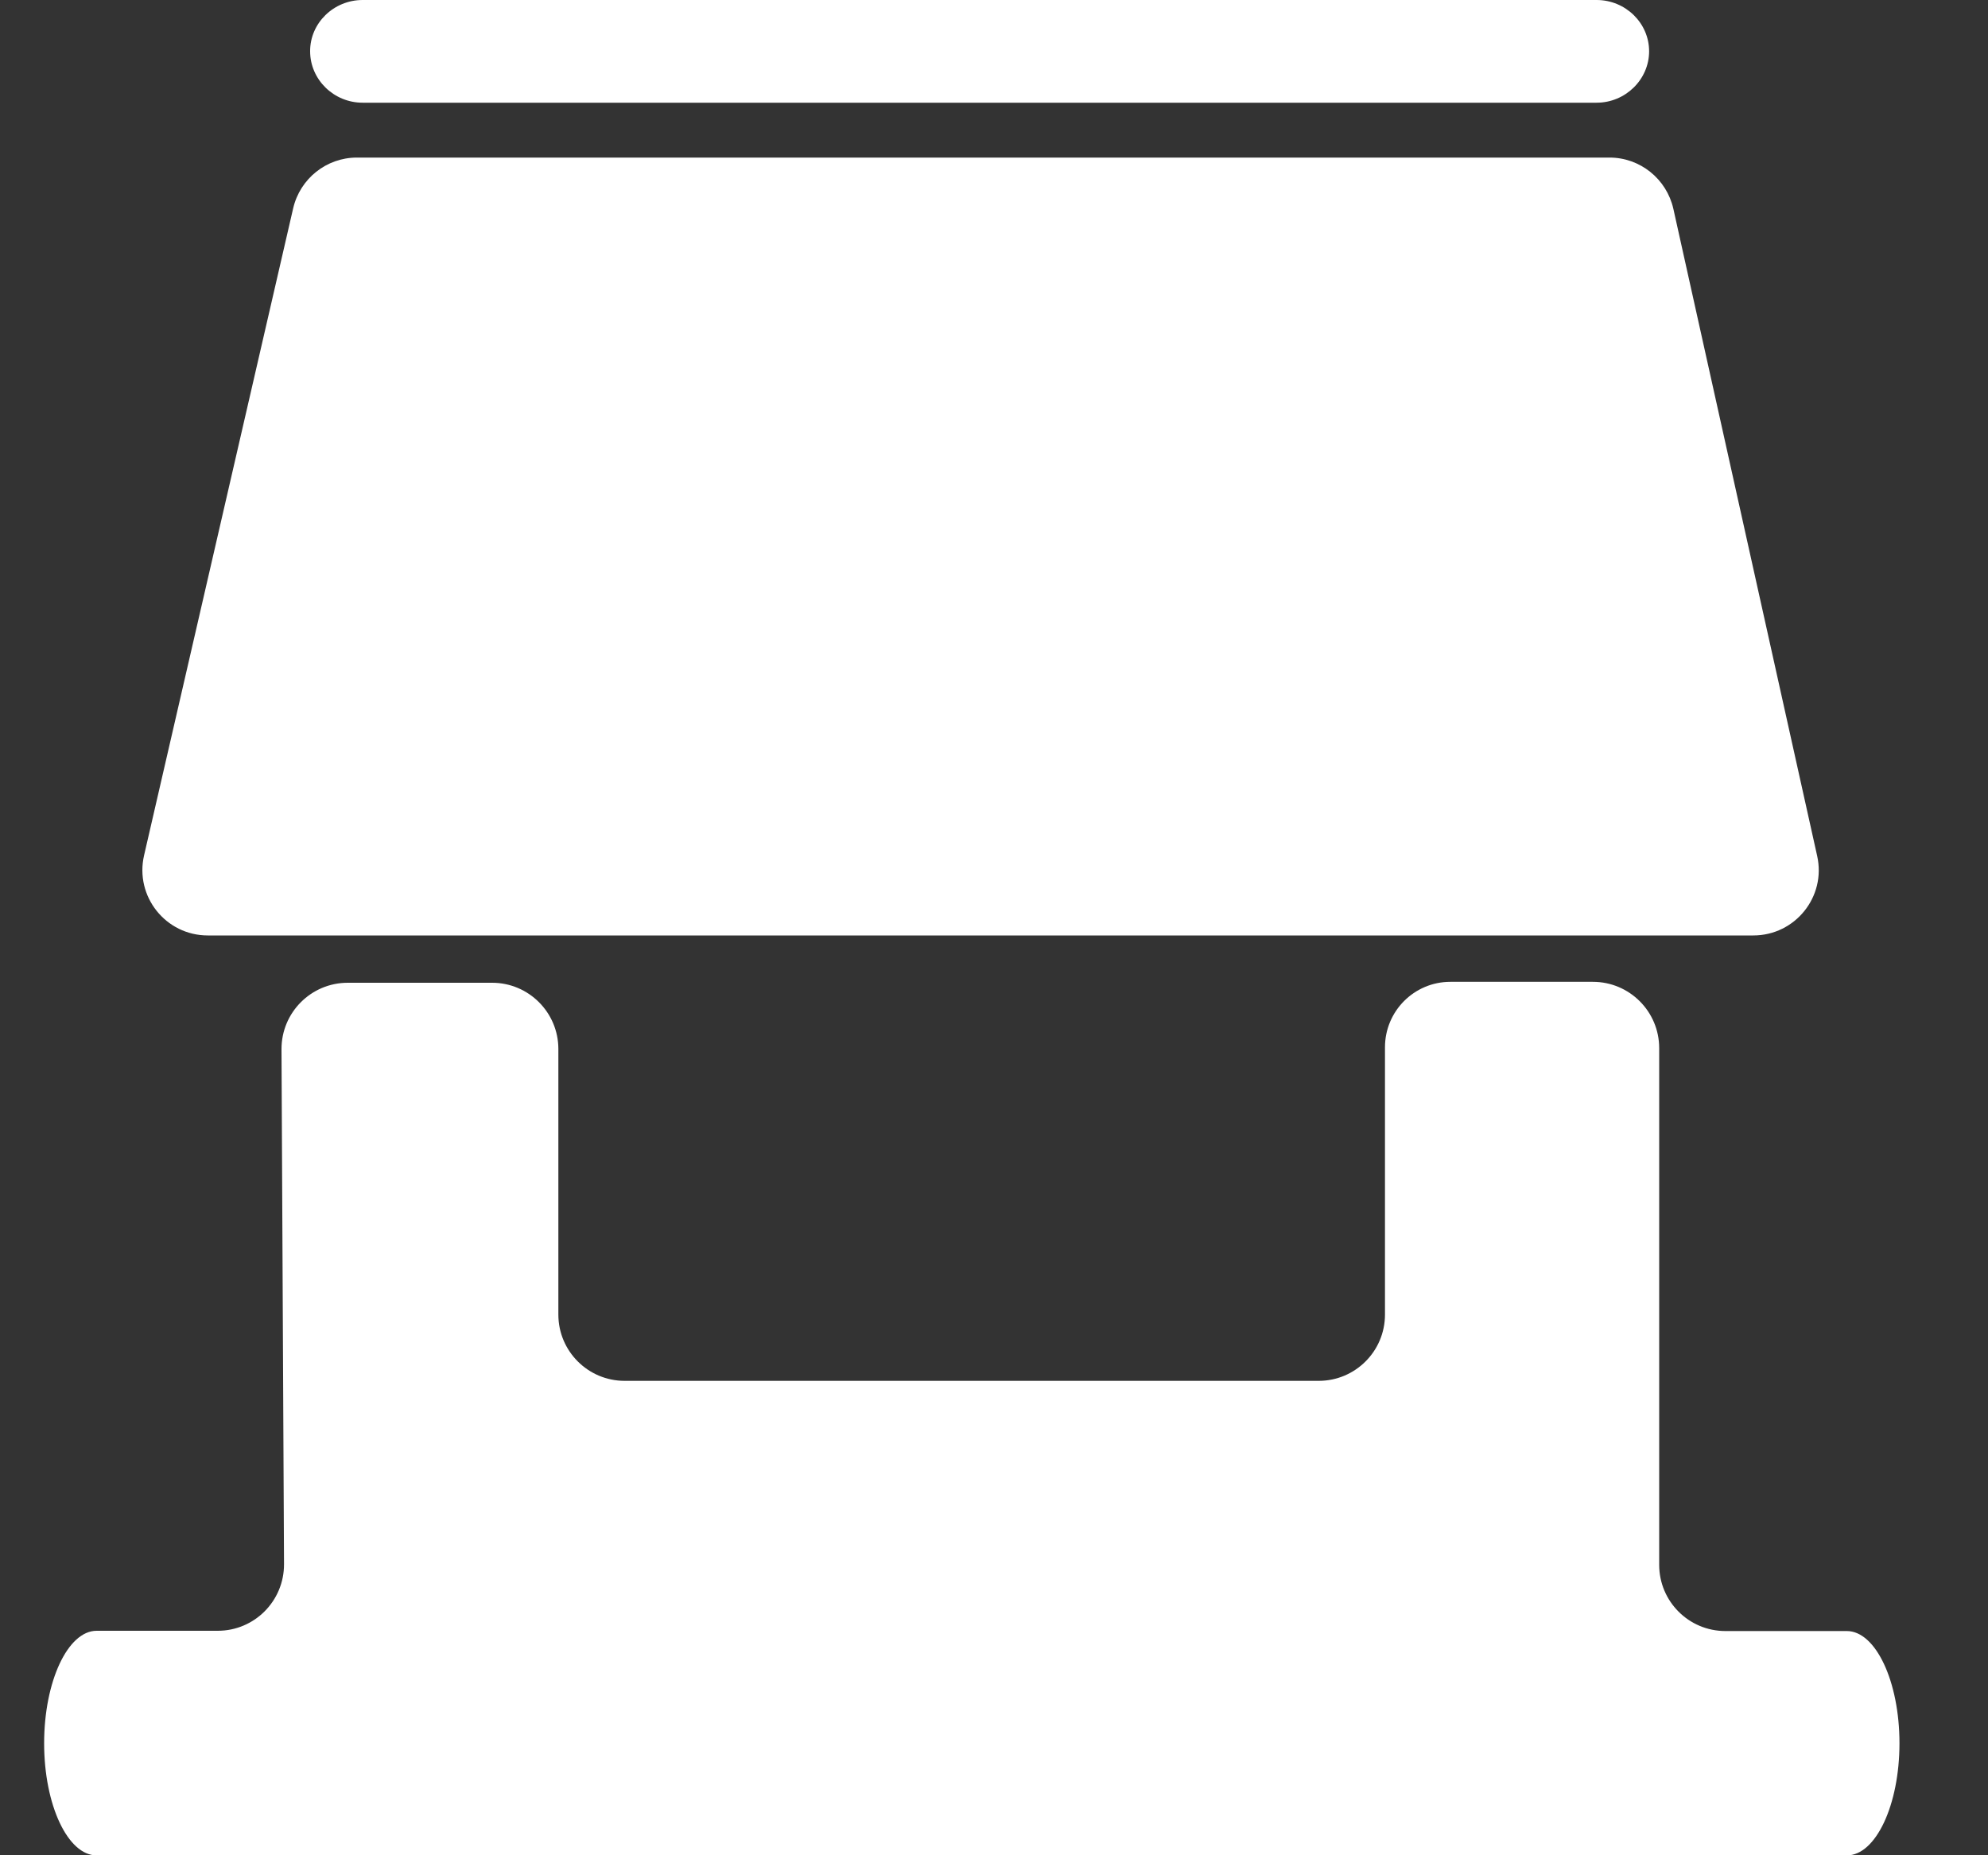 <?xml version="1.0" encoding="UTF-8"?>
<svg xmlns="http://www.w3.org/2000/svg" width="15" height="14" viewBox="0 0 15 14" fill="none">
  <rect x="0" y="0" width="15" height="14" fill="#333333" stroke="none"/>
  <g id="shop-icon 3" clip-path="url(#clip0_83_399)">
    <g id="Group">
      <g id="Vector">
        <path d="M2.212 1.572C2.264 1.348 2.463 1.189 2.693 1.189H12.144C12.375 1.189 12.575 1.35 12.626 1.576L13.711 6.459C13.78 6.767 13.545 7.059 13.229 7.059H1.568C1.25 7.059 1.016 6.764 1.087 6.455L2.212 1.572Z" fill="white"></path>
        <path d="M2.736 0H12.047C12.265 0 12.443 0.174 12.443 0.387C12.443 0.6 12.264 0.775 12.047 0.775H2.736C2.518 0.775 2.34 0.6 2.34 0.387C2.339 0.174 2.518 0 2.736 0Z" fill="white"></path>
        <path d="M0.729 12.306H1.643C1.92 12.306 2.144 12.081 2.143 11.803L2.124 7.918C2.123 7.641 2.347 7.416 2.624 7.416H3.713C3.989 7.416 4.213 7.64 4.213 7.916V9.92C4.213 10.196 4.437 10.42 4.713 10.42H9.95C10.226 10.42 10.45 10.196 10.45 9.92V7.903C10.45 7.63 10.671 7.409 10.943 7.409H12.019C12.295 7.409 12.519 7.633 12.519 7.909V11.808C12.519 12.084 12.742 12.308 13.019 12.308H13.935C14.153 12.308 14.332 12.689 14.332 13.155C14.332 13.621 14.153 14.001 13.935 14.001H0.729C0.512 14.001 0.333 13.621 0.333 13.155C0.333 12.688 0.512 12.306 0.729 12.306Z" fill="white"></path>
      </g>
    </g>
  </g>
  <defs>
    <clipPath id="clip0_83_399">
      <rect width="14" height="14" fill="white" transform="translate(0.333)"></rect>
    </clipPath>
  </defs>
</svg>

